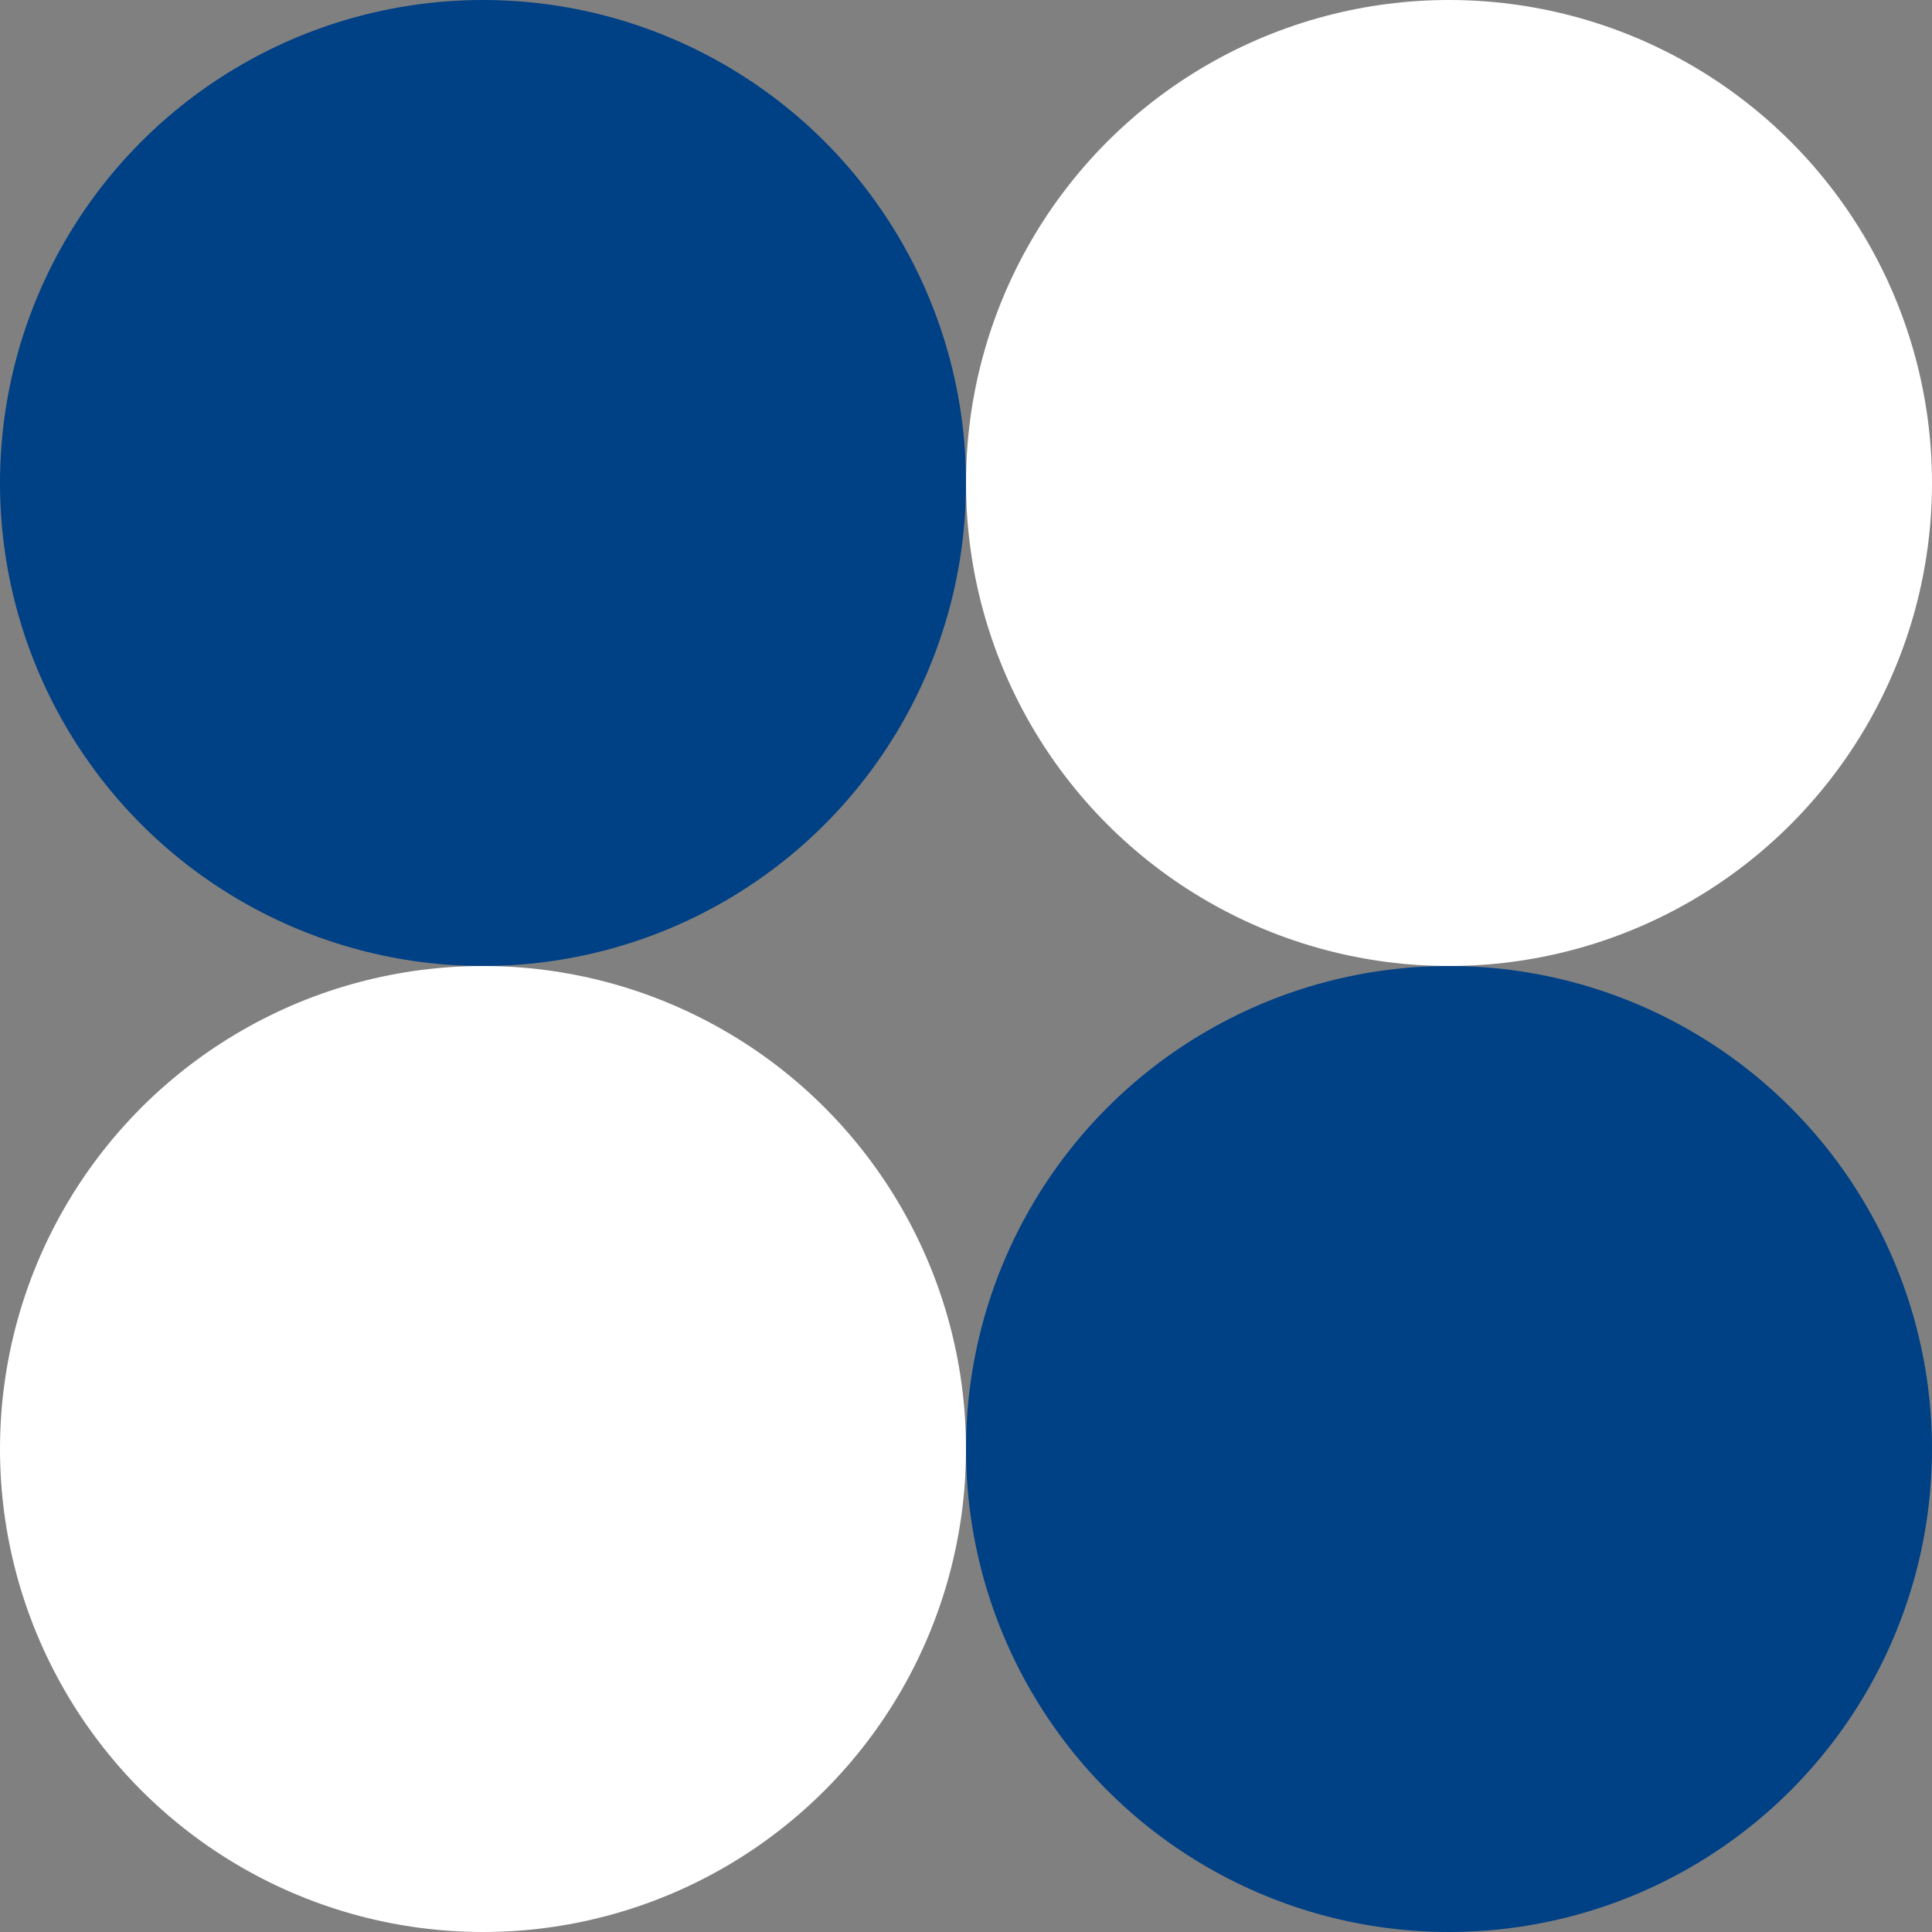 <svg width="64" height="64" viewBox="0 0 64 64" fill="none" xmlns="http://www.w3.org/2000/svg">
<rect x="0" y="0" width="64" height="64" fill="#808080" stroke="none"/>
<circle cx="16" cy="16" r="16" fill="#004085"/>
<circle cx="16" cy="48" r="16" fill="#ffffff"/>
<circle cx="48" cy="16" r="16" fill="#ffffff"/>
<circle cx="48" cy="48" r="16" fill="#004085"/>
</svg>
